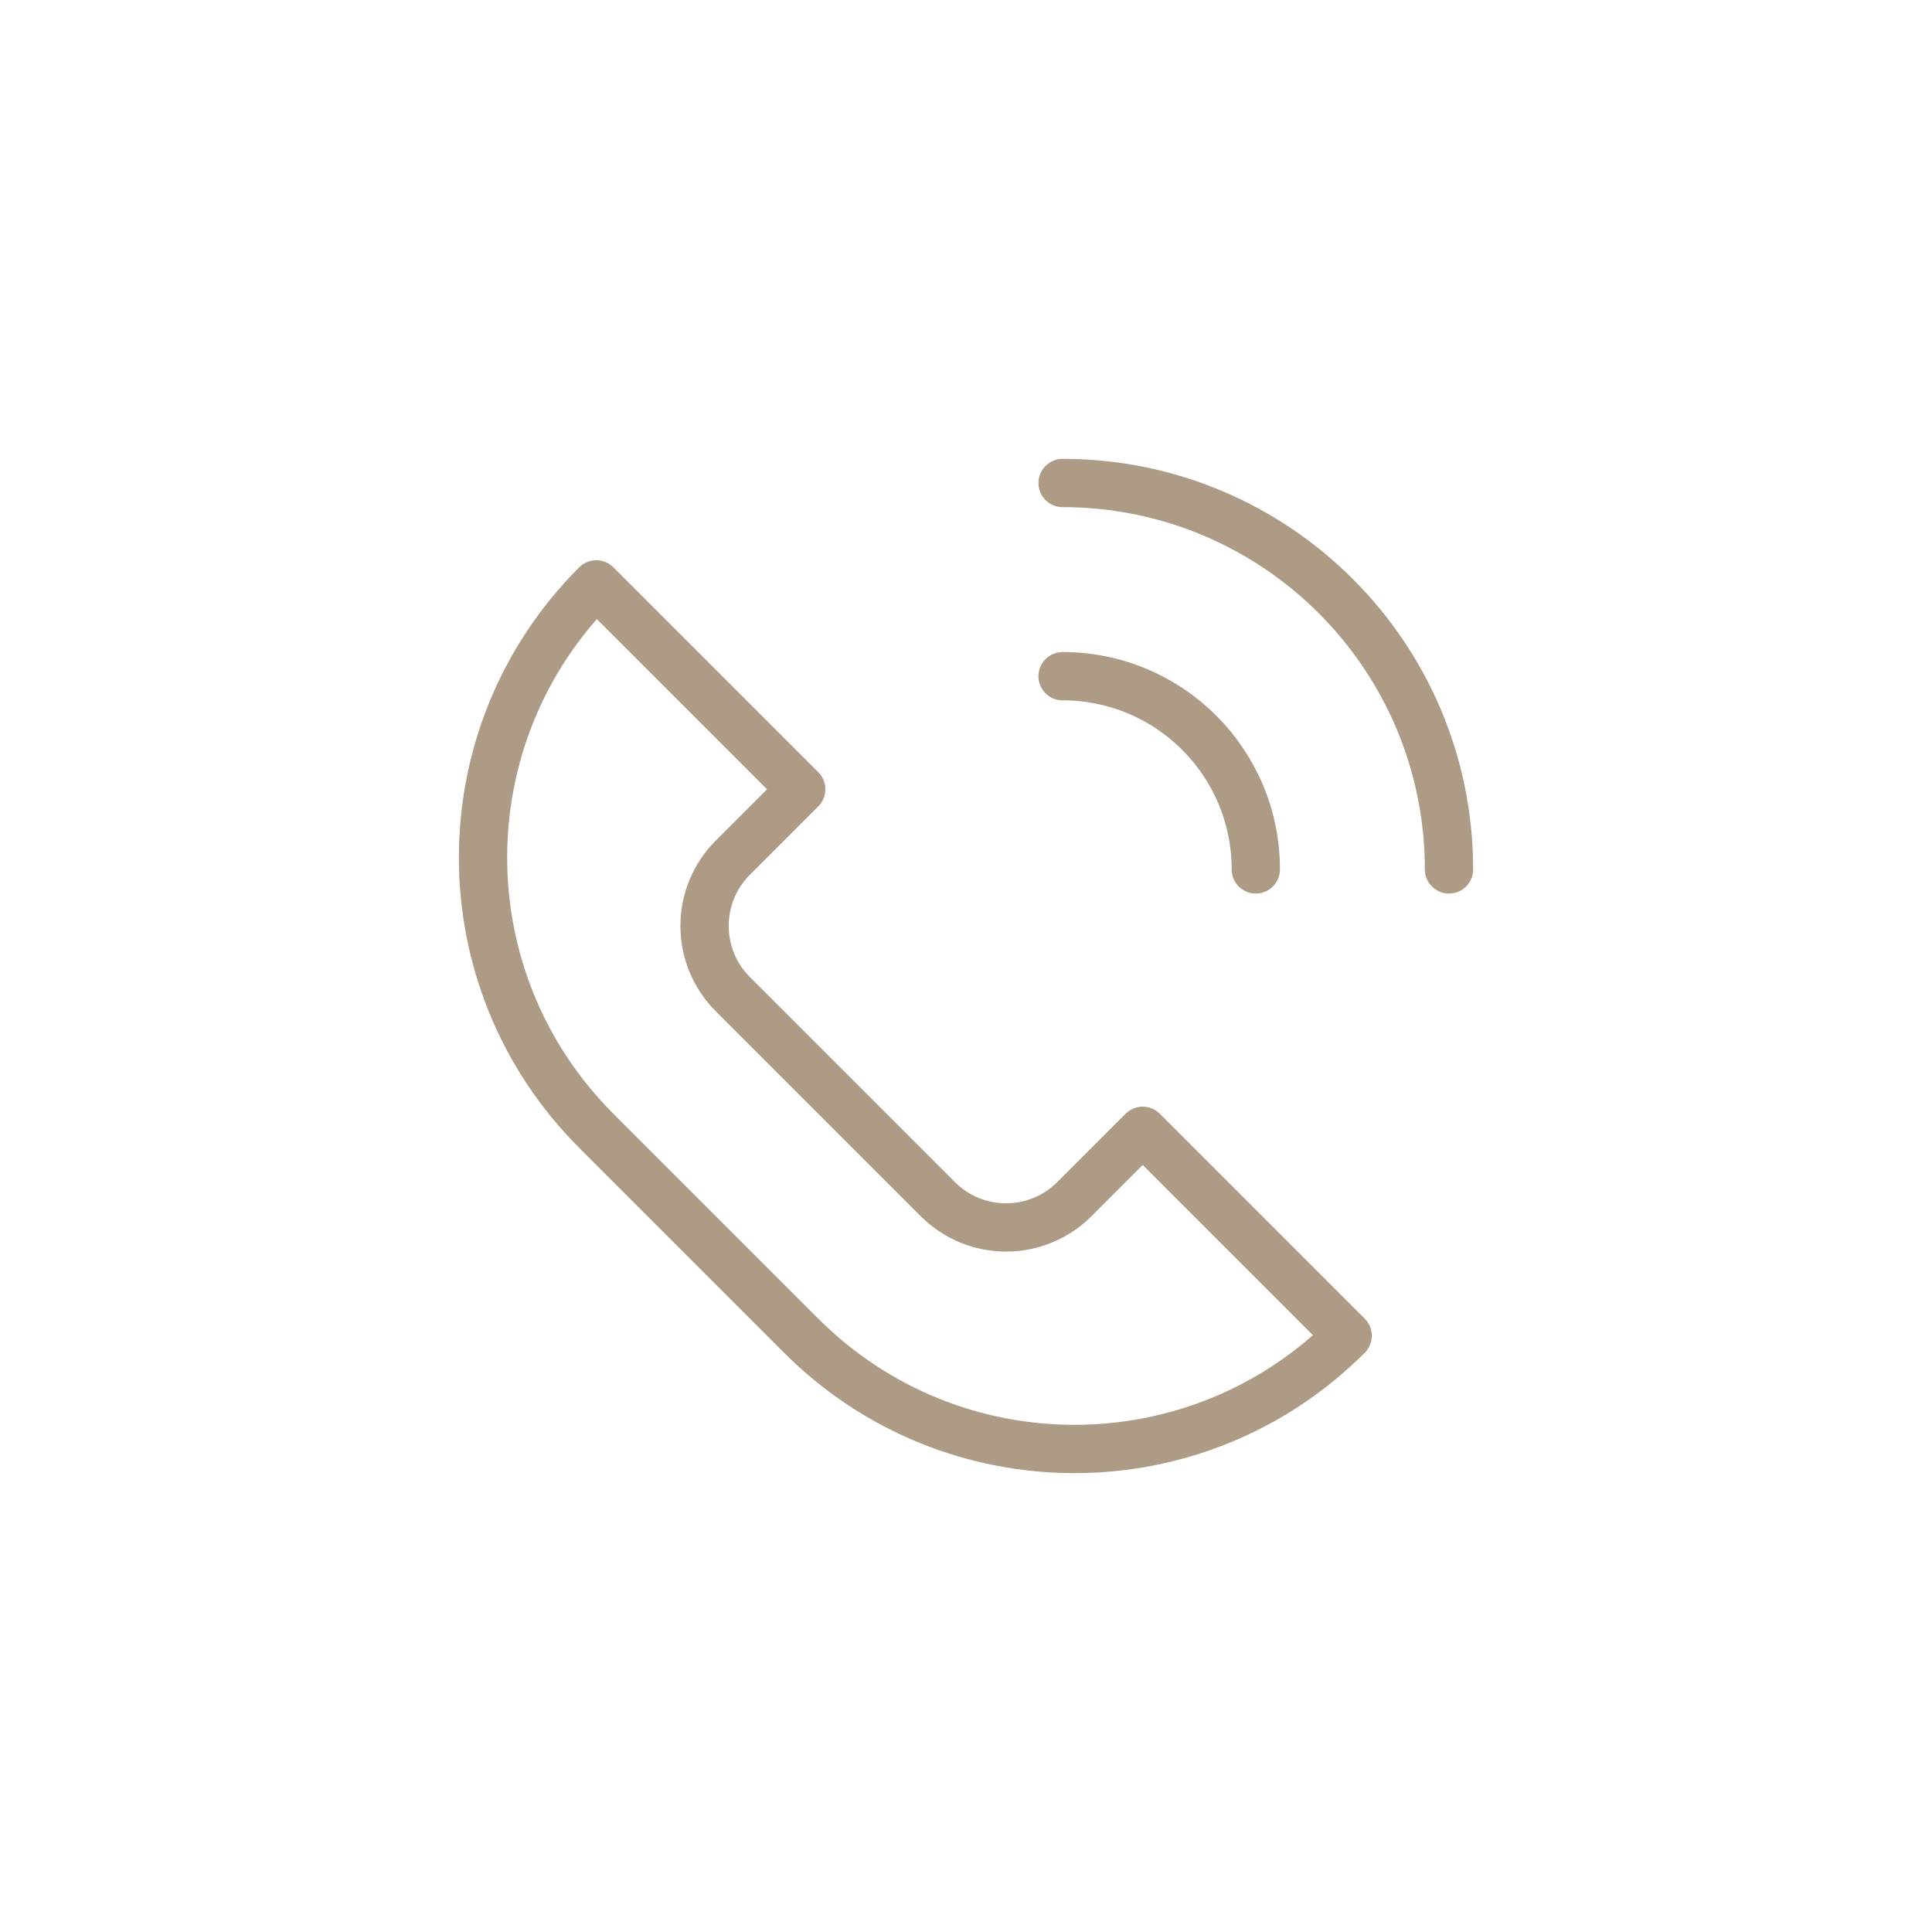 <?xml version="1.0" encoding="utf-8"?>
<!-- Generator: Adobe Illustrator 25.4.1, SVG Export Plug-In . SVG Version: 6.00 Build 0)  -->
<svg version="1.1" id="Capa_1" xmlns="http://www.w3.org/2000/svg" xmlns:xlink="http://www.w3.org/1999/xlink" x="0px" y="0px"
	 viewBox="0 0 300 300" enable-background="new 0 0 300 300" xml:space="preserve">
<g>
	<path fill="none" stroke="#AD9B86" stroke-width="7.5" stroke-linecap="round" stroke-linejoin="round" stroke-miterlimit="10" d="
		M124.41,207.41l-31.82-31.82c-23.45-23.45-23.45-61.4,0-84.85l31.82,31.82l-10.61,10.61c-5.86,5.86-5.86,15.35,0,21.21l31.82,31.82
		c5.86,5.86,15.35,5.86,21.21,0l10.61-10.61l31.82,31.82C185.81,230.86,147.86,230.86,124.41,207.41z"/>
	<path fill="none" stroke="#AD9B86" stroke-width="7.5" stroke-linecap="round" stroke-linejoin="round" stroke-miterlimit="10" d="
		M165,75c33.14,0,60,26.86,60,60"/>
	<path fill="none" stroke="#AD9B86" stroke-width="7.5" stroke-linecap="round" stroke-linejoin="round" stroke-miterlimit="10" d="
		M195,135c0-16.58-13.42-30-30-30"/>
</g>
</svg>
